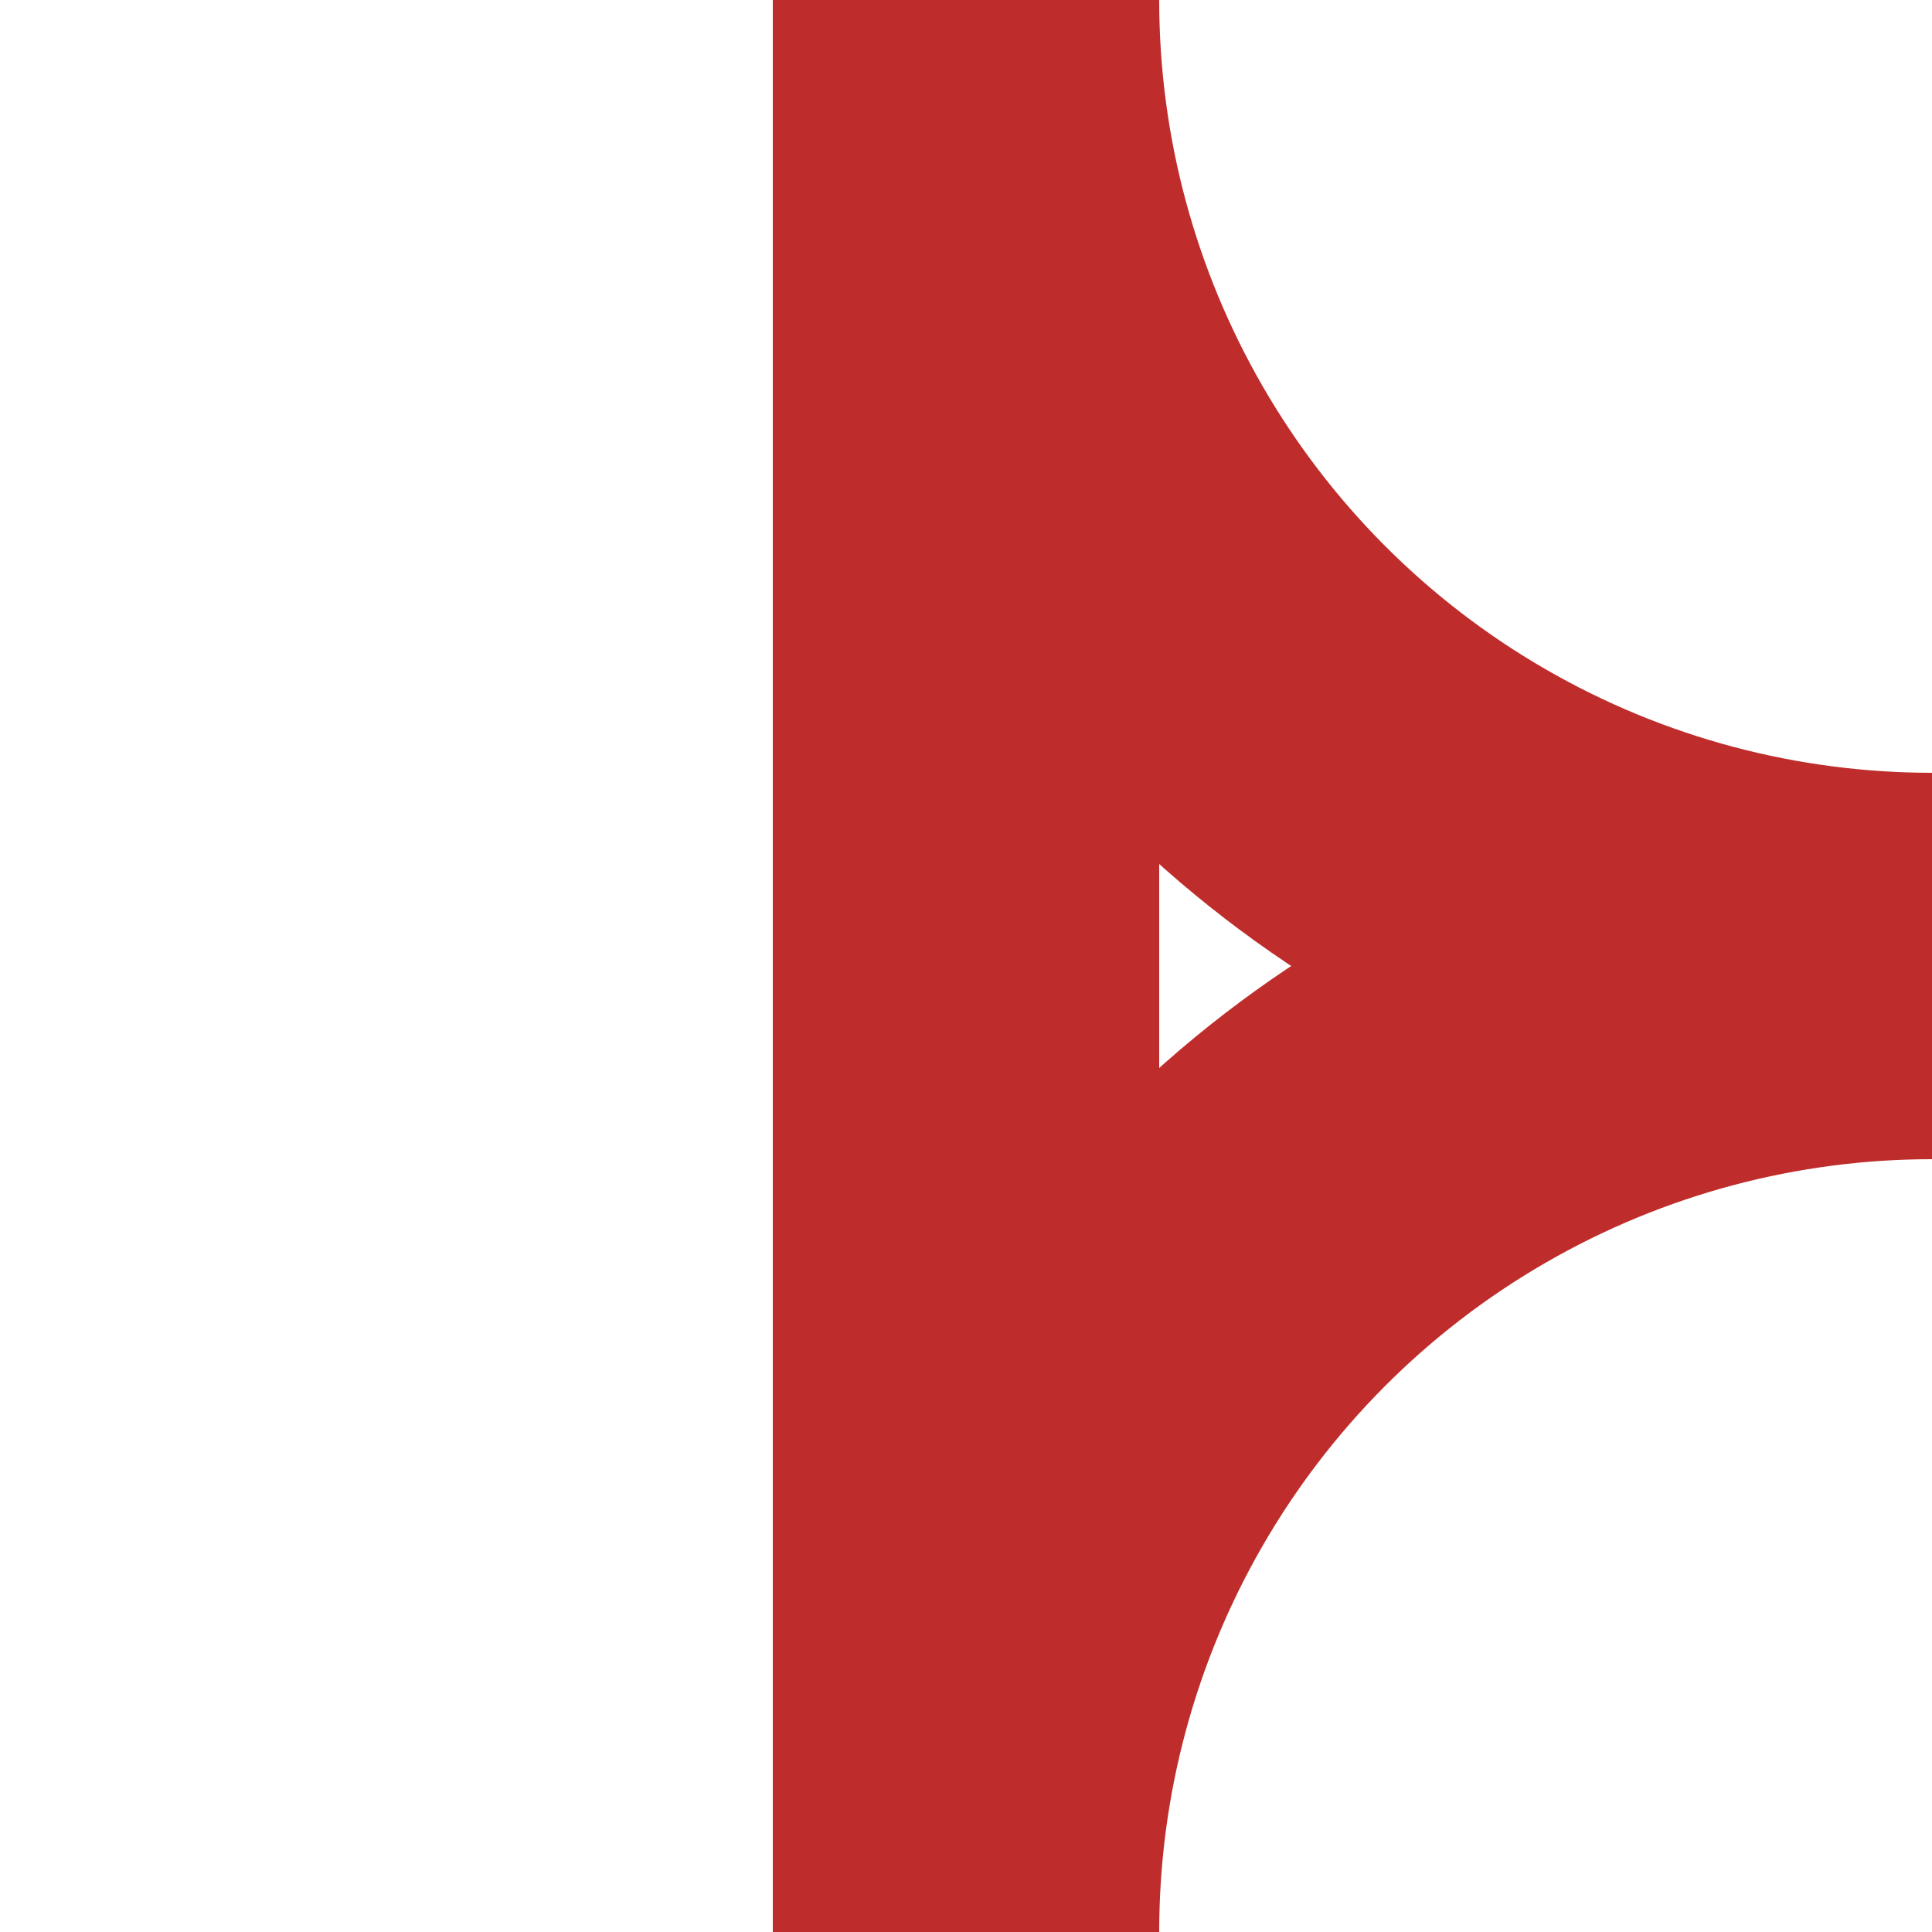 <?xml version="1.0" encoding="iso-8859-1"?>
<!DOCTYPE svg PUBLIC "-//W3C//DTD SVG 1.1//EN" "http://www.w3.org/Graphics/SVG/1.1/DTD/svg11.dtd">
<!-- created by axpde for Wikipedia -->
<svg xmlns="http://www.w3.org/2000/svg" width="500" height="500" viewBox="0 0 500 500">
<title>BSicon Abzweig</title>

<g stroke="#be2d2c" stroke-width="100" fill="none">
 <path d="M 250,0 V 500" />
 <circle cx="500" cy="0" r="250" />
 <circle cx="500" cy="500" r="250" />
</g>
</svg>
